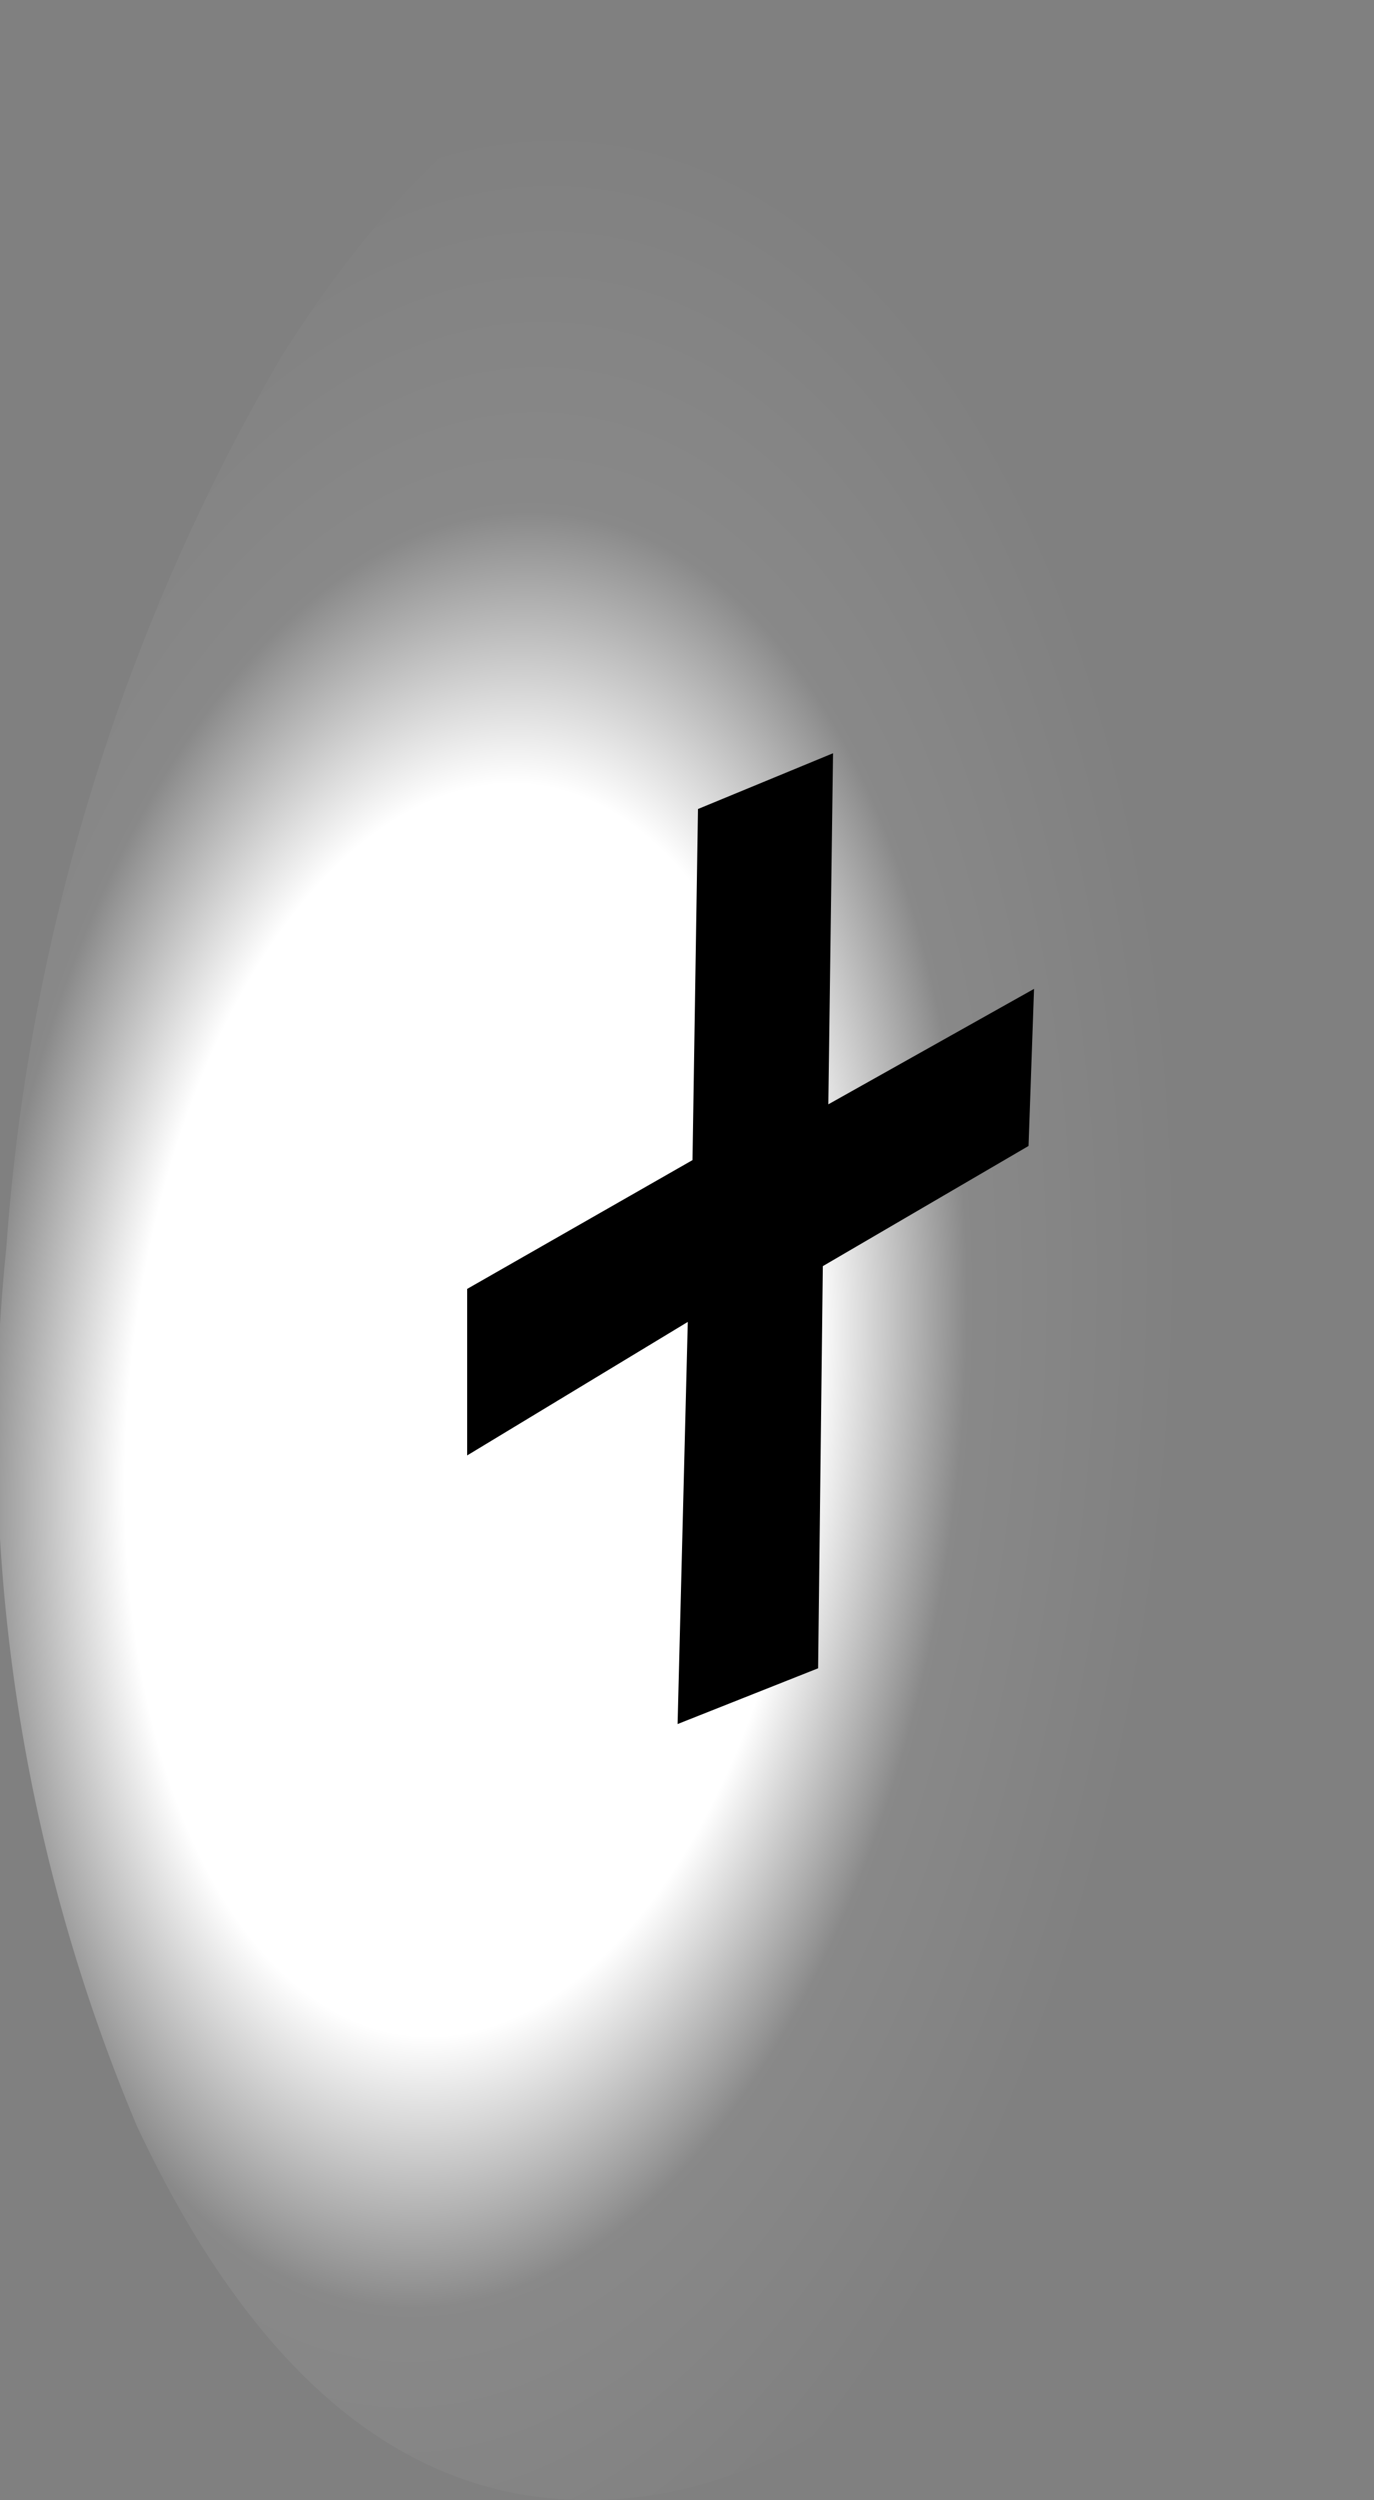 <svg id="Layer_1" data-name="Layer 1" xmlns="http://www.w3.org/2000/svg" xmlns:xlink="http://www.w3.org/1999/xlink" viewBox="0 0 17.5 31.83"><rect x="0" y="0" width="17.5" height="31.83" fill="#808080" stroke="none"/><defs><style>.cls-1,.cls-2{fill-rule:evenodd;}.cls-1{fill:url(#radial-gradient);}</style><radialGradient id="radial-gradient" cx="-1009.97" cy="502.1" r="7.13" gradientTransform="matrix(-1.27, -0.1, 0.21, -2.33, -1382.11, 1086.87)" gradientUnits="userSpaceOnUse"><stop offset="0" stop-color="#fff"/><stop offset="0.48" stop-color="#fff"/><stop offset="0.69" stop-color="#fff" stop-opacity="0.07"/><stop offset="1" stop-color="#fff" stop-opacity="0"/></radialGradient></defs><path class="cls-1" d="M7.48,31.83c-2.33,0-4.25-1.59-5.74-4.77A22.79,22.79,0,0,1,.08,15.89,26.21,26.21,0,0,1,3.59,4.53C5.5,1.51,7.68,0,10.1,0s4.18,1.51,5.62,4.53a21.64,21.64,0,0,1,1.66,11.36,22.74,22.74,0,0,1-3.45,11.17Q11.13,31.83,7.48,31.83Z"/><polygon class="cls-2" points="13.1 14.59 10.48 16.12 10.42 21.24 8.63 21.95 8.76 16.83 5.95 18.53 5.95 16.41 8.82 14.77 8.89 10.3 10.61 9.59 10.55 14.06 13.17 12.59 13.1 14.59"/></svg>